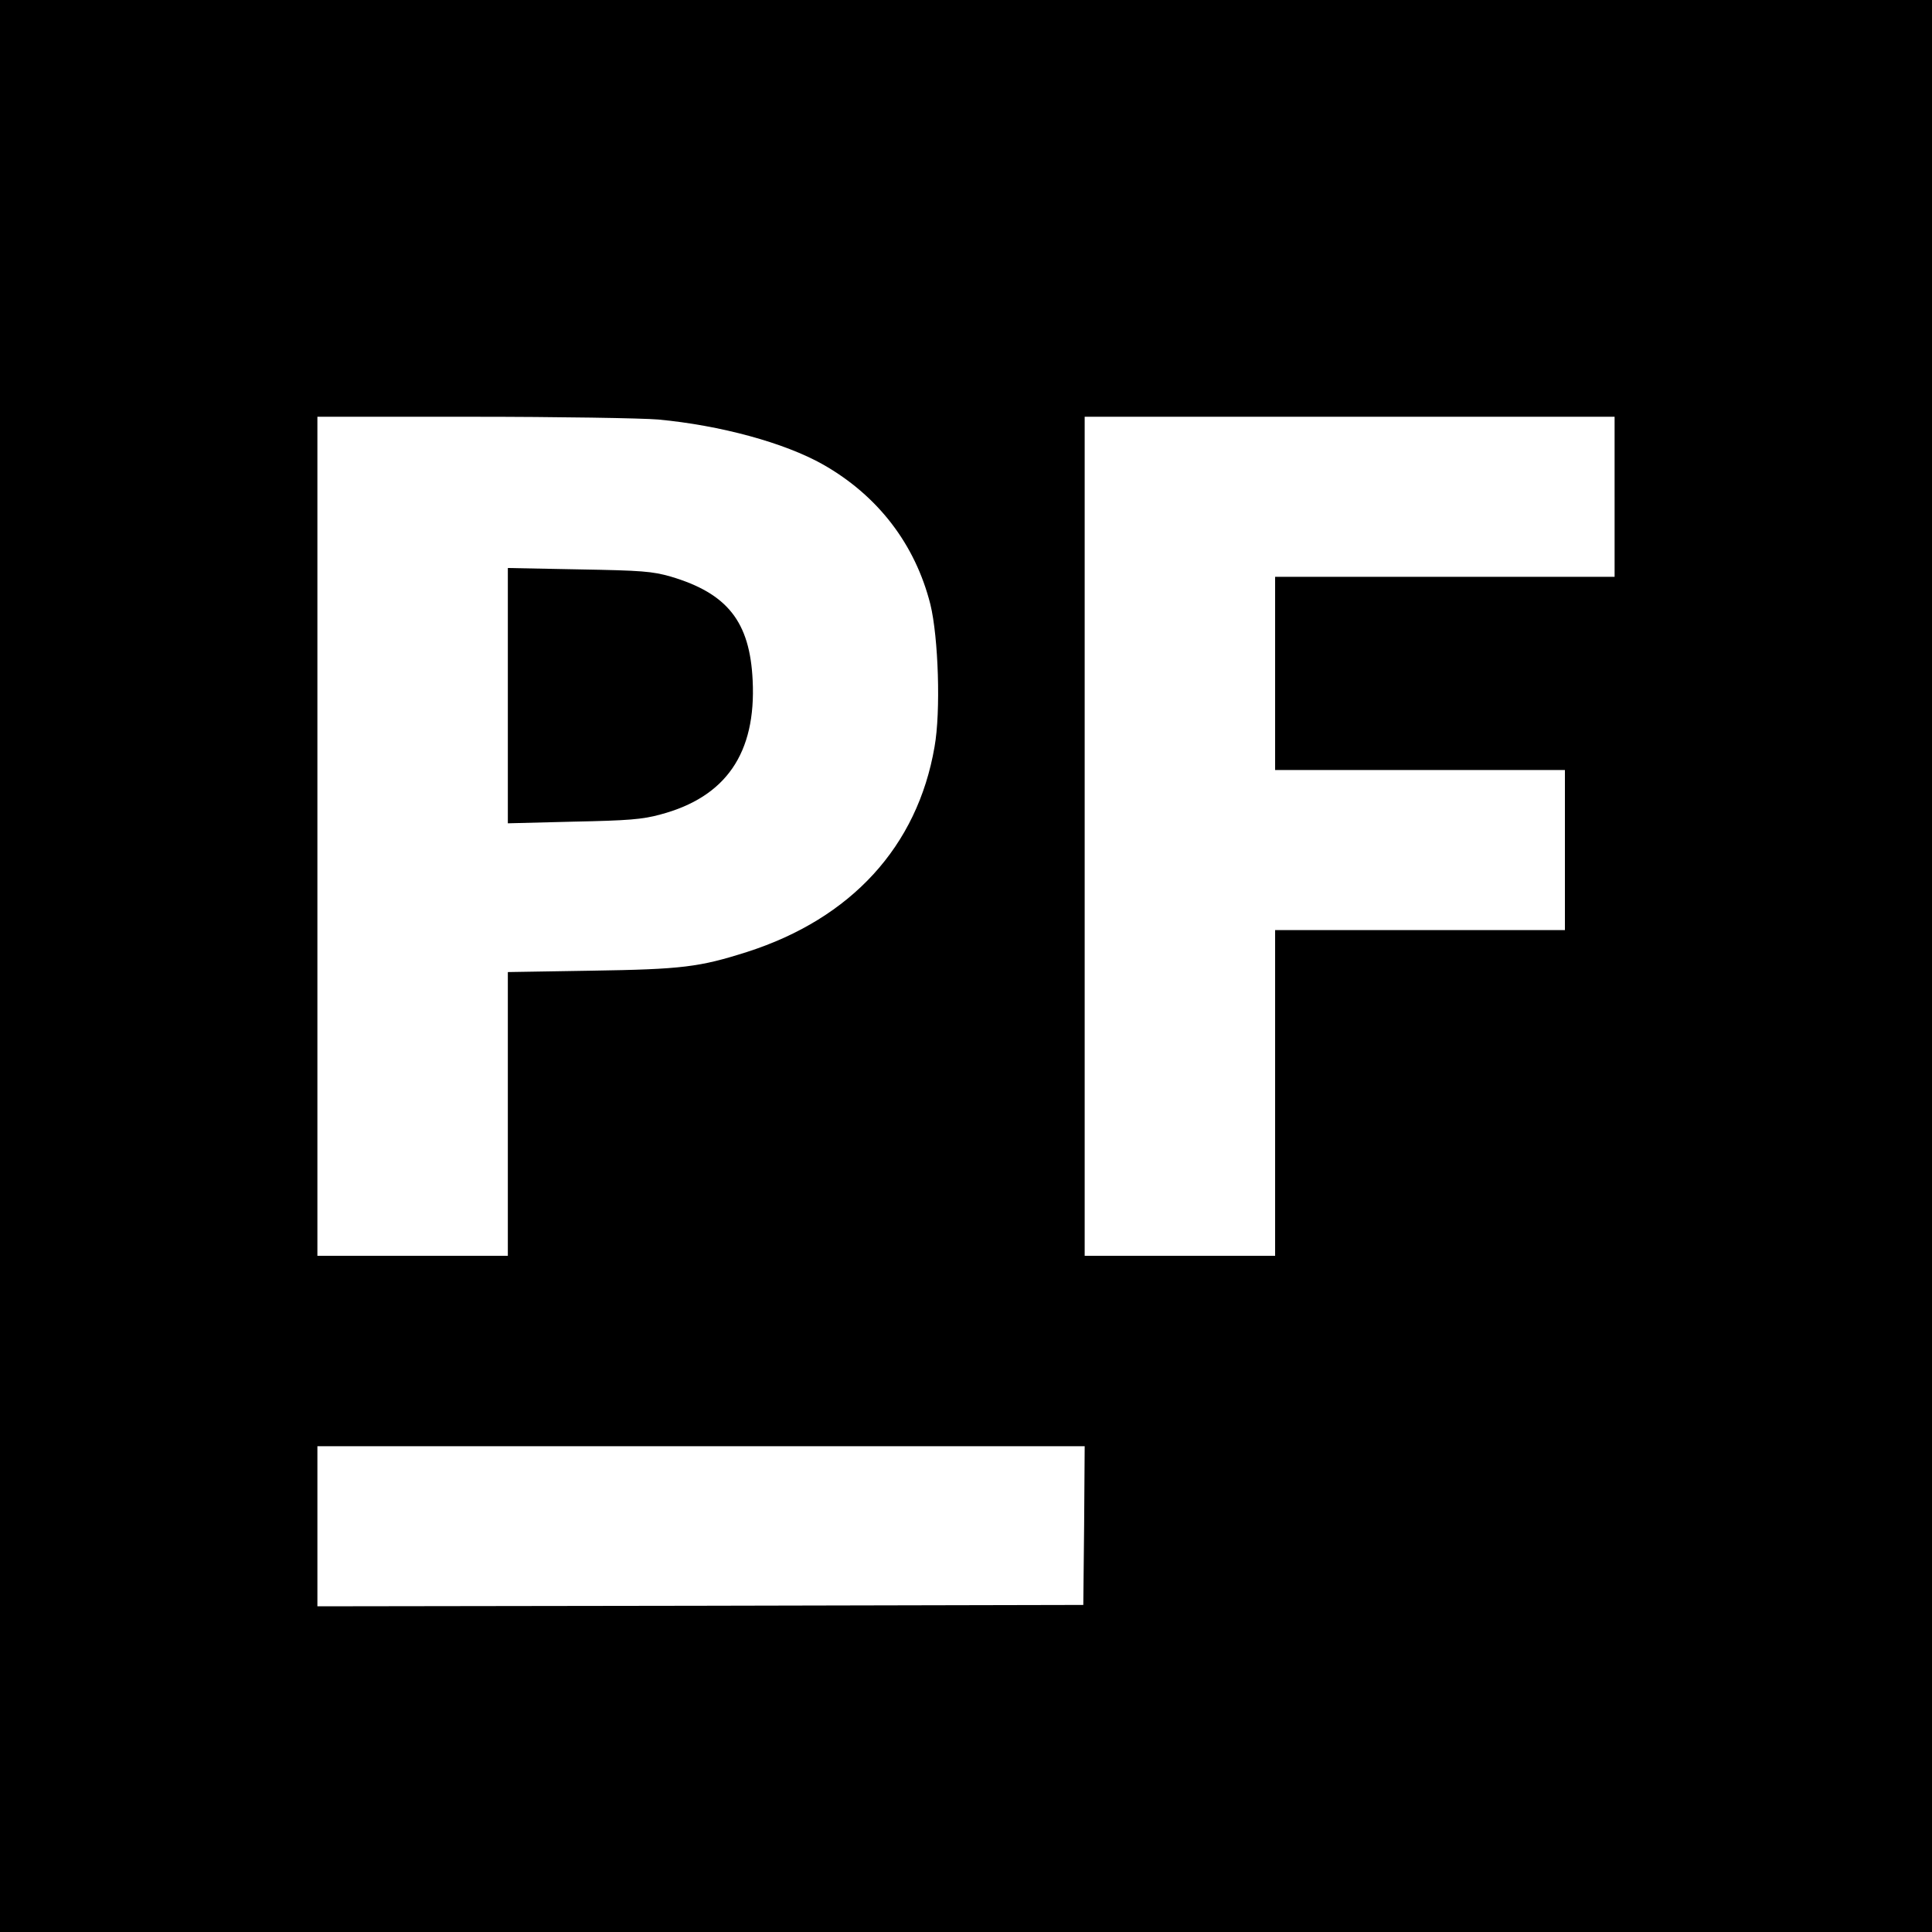 <?xml version="1.0" encoding="UTF-8" standalone="no"?>
<svg xmlns="http://www.w3.org/2000/svg" version="1.0" width="700pt" height="700pt" viewBox="0 0 700 700" preserveAspectRatio="xMidYMid meet">
  <g transform="translate(0,700) scale(0.1,-0.1)" fill="#000000" stroke="none">
    <path d="M0 3500 l0 -3500 3500 0 3500 0 0 3500 0 3500 -3500 0 -3500 0 0 -3500z m2385 1980 c225 -21 457 -84 597 -163 199 -113 334 -289 389 -507 29 -119 38 -388 15 -516 -62 -361 -302 -622 -679 -743 -173 -55 -235 -63 -564 -68 l-303 -5 0 -514 0 -514 -345 0 -345 0 0 1520 0 1520 563 0 c309 0 612 -5 672 -10z m3465 -280 l0 -290 -615 0 -615 0 0 -350 0 -350 525 0 525 0 0 -290 0 -290 -525 0 -525 0 0 -590 0 -590 -345 0 -345 0 0 1520 0 1520 960 0 960 0 0 -290z m-1922 -3727 l-3 -288 -1387 -3 -1388 -2 0 290 0 290 1390 0 1390 0 -2 -287z"></path>
    <path d="M1840 4480 l0 -463 238 6 c197 4 250 8 315 26 237 63 347 222 334 486 -10 212 -91 315 -297 376 -67 19 -104 22 -332 26 l-258 5 0 -462z"></path>
  </g>
</svg>
